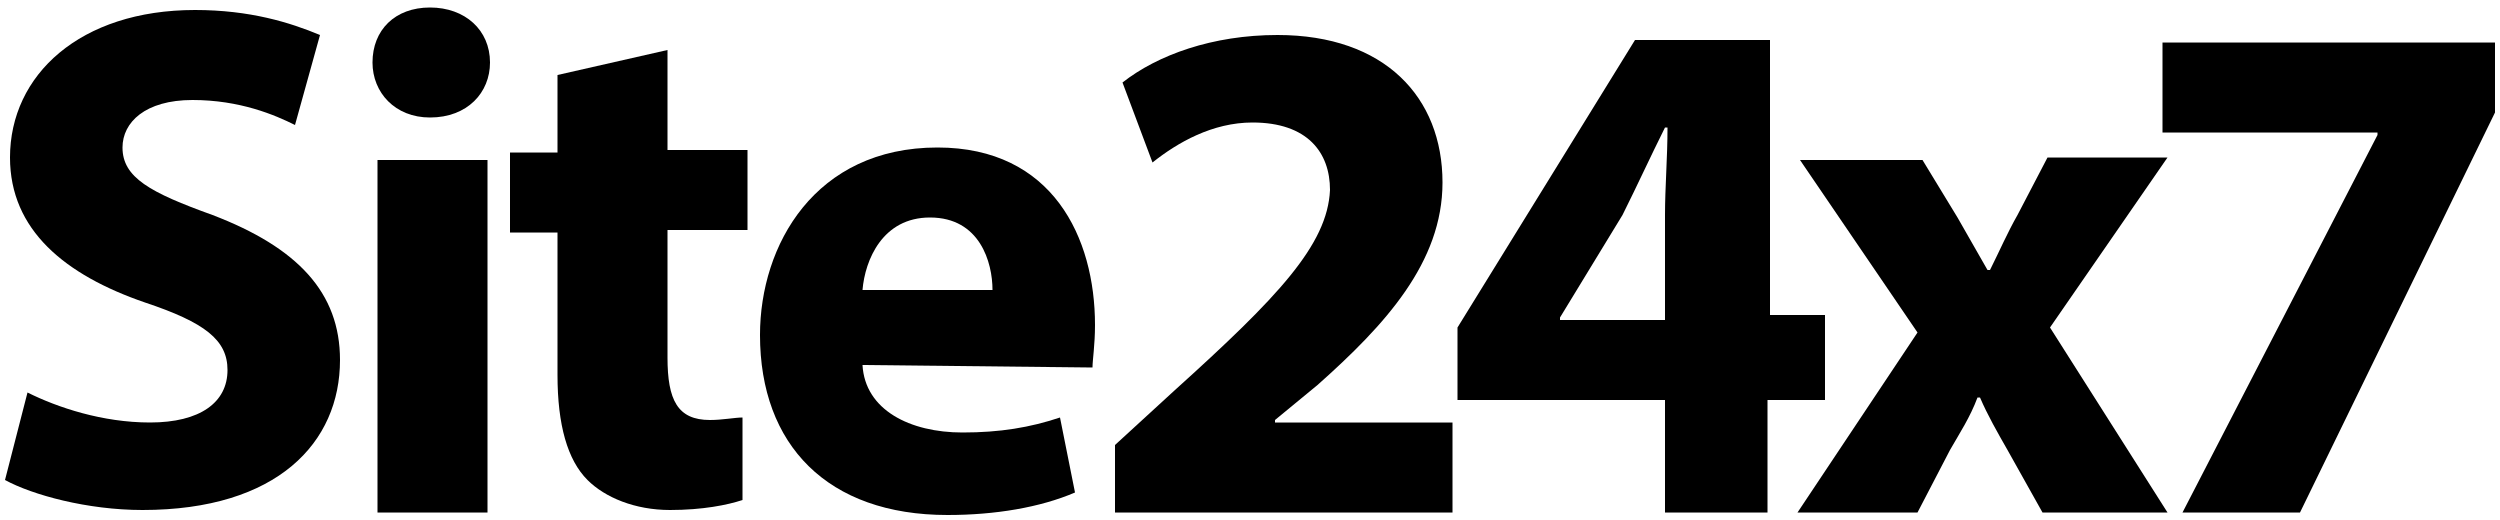 <?xml version="1.0" encoding="utf-8"?>
<!-- Generator: Adobe Illustrator 23.0.6, SVG Export Plug-In . SVG Version: 6.00 Build 0)  -->
<svg version="1.1" id="Layer_1" xmlns="http://www.w3.org/2000/svg" xmlns:xlink="http://www.w3.org/1999/xlink" x="0px" y="0px"
	 viewBox="0 0 100 20.8" style="enable-background:new 0 0 100 20.8;" xml:space="preserve">
<g>
	<g>
		<path d="M1.1,15.7c1.2,0.6,3,1.2,4.9,1.2c2,0,3.1-0.8,3.1-2.1c0-1.2-0.9-1.9-3.3-2.7C2.6,11,0.4,9.2,0.4,6.3
			c0-3.3,2.8-5.9,7.4-5.9c2.2,0,3.8,0.5,5,1l-1,3.6C11,4.6,9.6,4,7.7,4S4.9,4.9,4.9,5.9c0,1.2,1.1,1.8,3.6,2.7
			c3.4,1.3,5.1,3.1,5.1,5.8c0,3.3-2.5,6-7.9,6c-2.2,0-4.4-0.6-5.5-1.2L1.1,15.7z"/>
		<path d="M19.6,2.5c0,1.2-0.9,2.2-2.4,2.2c-1.4,0-2.3-1-2.3-2.2c0-1.3,0.9-2.2,2.3-2.2S19.6,1.2,19.6,2.5z M15.1,20.5V6.4h4.4v14.1
			H15.1z"/>
		<path d="M26.7,2v4h3.2v3.2h-3.2v5.1c0,1.7,0.4,2.5,1.7,2.5c0.5,0,1-0.1,1.3-0.1V20c-0.6,0.2-1.6,0.4-2.9,0.4
			c-1.4,0-2.6-0.5-3.3-1.2c-0.8-0.8-1.2-2.2-1.2-4.2V9.3h-1.9V6.1h1.9V3L26.7,2z"/>
		<path d="M34.5,14.6c0.1,1.8,1.9,2.7,4,2.7c1.5,0,2.7-0.2,3.9-0.6l0.6,3c-1.4,0.6-3.2,0.9-5.1,0.9c-4.8,0-7.5-2.8-7.5-7.2
			c0-3.6,2.2-7.5,7.1-7.5c4.6,0,6.3,3.6,6.3,7.1c0,0.8-0.1,1.4-0.1,1.7L34.5,14.6L34.5,14.6z M39.7,11.6c0-1.1-0.5-2.9-2.5-2.9
			c-1.9,0-2.6,1.7-2.7,2.9H39.7z"/>
	</g>
	<path d="M44.6,20.5v-2.7l2.4-2.2c4.1-3.7,6.1-5.8,6.2-8c0-1.5-0.9-2.7-3.1-2.7c-1.6,0-3,0.8-4,1.6l-1.2-3.2
		c1.4-1.1,3.6-1.9,6.2-1.9c4.3,0,6.6,2.5,6.6,5.9c0,3.2-2.3,5.7-5,8.1L51,16.8v0.1h7.1v3.6H44.6z"/>
	<path d="M66.6,20.5V16h-8.3v-2.9l7.1-11.5h5.4v11H73V16h-2.3v4.5H66.6z M66.6,12.7V8.6c0-1.1,0.1-2.3,0.1-3.5h-0.1
		c-0.6,1.2-1.1,2.3-1.7,3.5l-2.5,4.1v0.1h4.2V12.7z"/>
	<path d="M76.9,6.4l1.4,2.3c0.4,0.7,0.8,1.4,1.2,2.1h0.1c0.4-0.8,0.7-1.5,1.1-2.2l1.2-2.3h4.8L82,13.1l4.7,7.4h-5L80.3,18
		c-0.4-0.7-0.8-1.4-1.1-2.1h-0.1c-0.3,0.8-0.7,1.4-1.1,2.1l-1.3,2.5h-4.8l4.8-7.2L72,6.4H76.9z"/>
	<path d="M99.8,1.7v2.8l-7.8,16h-4.7l7.8-15.1V5.3h-8.6V1.7H99.8z"/>
</g>
</svg>
